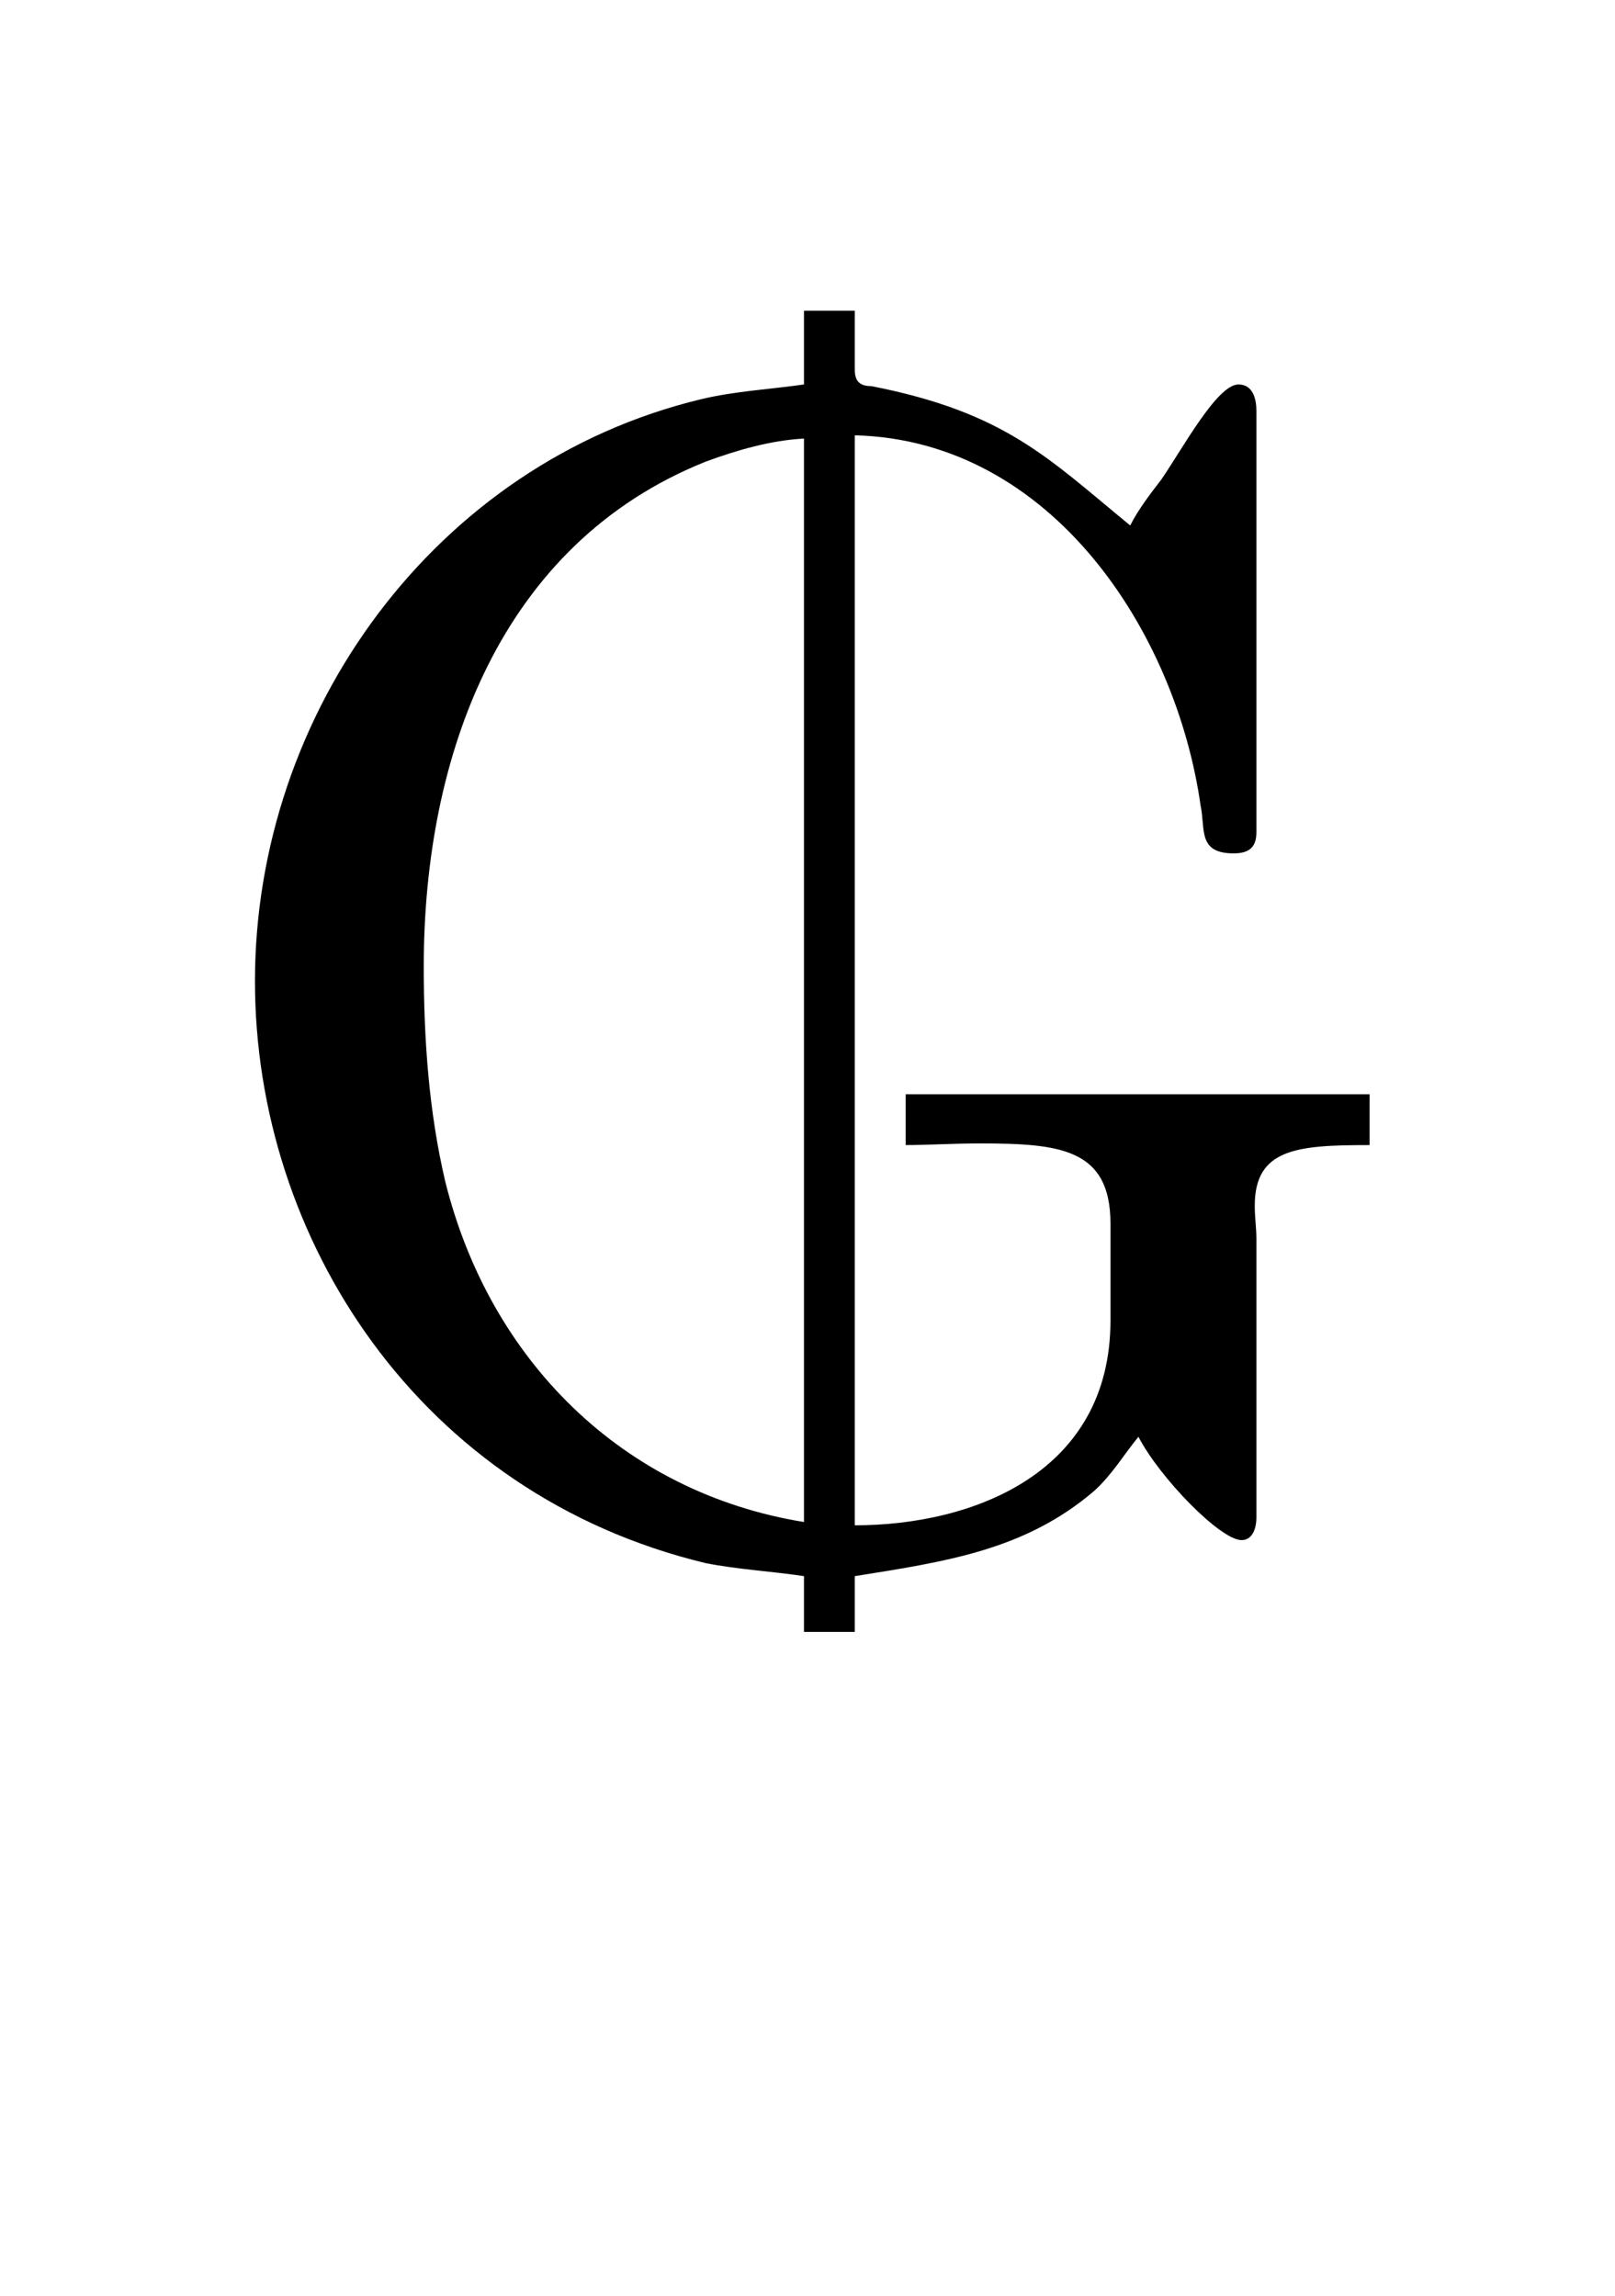 <?xml version='1.0' encoding='UTF-8'?>
<!-- This file was generated by dvisvgm 2.13.3 -->
<svg version='1.1' xmlns='http://www.w3.org/2000/svg' xmlns:xlink='http://www.w3.org/1999/xlink' viewBox='-165.1 -165.1 22.509 32'>
<title>\textguarani</title>
<desc Packages='{textcomp}' CommandUnicode='U+20B2' UnicodePackages='[utf8]{inputenc}'/>
<defs>
<path id='g0-144' d='M3.885-7.482V-7.034C3.676-7.004 3.467-6.994 3.258-6.944C1.644-6.555 .548-5.041 .548-3.407C.548-1.843 1.544-.289 3.288 .13C3.487 .169 3.686 .179 3.885 .209V.548H4.194V.209C4.752 .12 5.23 .05 5.649-.309C5.758-.408 5.828-.528 5.918-.638C6.047-.389 6.416-.01 6.545-.01C6.605-.01 6.635-.07 6.635-.149V-1.843C6.635-1.903 6.625-1.973 6.625-2.042C6.625-2.391 6.884-2.411 7.323-2.411V-2.72H4.503V-2.411C4.633-2.411 4.792-2.421 4.951-2.421C5.44-2.421 5.748-2.391 5.748-1.933V-1.345C5.748-.418 4.912-.1 4.194-.1V-6.725C5.39-6.695 6.147-5.529 6.296-4.473C6.326-4.334 6.276-4.184 6.496-4.184C6.595-4.184 6.635-4.224 6.635-4.314V-6.874C6.635-6.944 6.615-7.034 6.526-7.034C6.396-7.034 6.187-6.645 6.057-6.456C5.988-6.366 5.918-6.276 5.868-6.177C5.37-6.585 5.111-6.864 4.294-7.024C4.224-7.024 4.194-7.054 4.194-7.123V-7.482H3.885ZM3.885-6.705V-.12C2.78-.299 1.973-1.106 1.704-2.192C1.604-2.62 1.574-3.059 1.574-3.497C1.574-4.782 2.042-6.067 3.288-6.565C3.477-6.635 3.686-6.695 3.885-6.705Z'/>
</defs>
<g id='page1' transform='scale(2.293)'>
<use x='-71' y='-62.631' xlink:href='#g0-144'/>
</g>
</svg>
